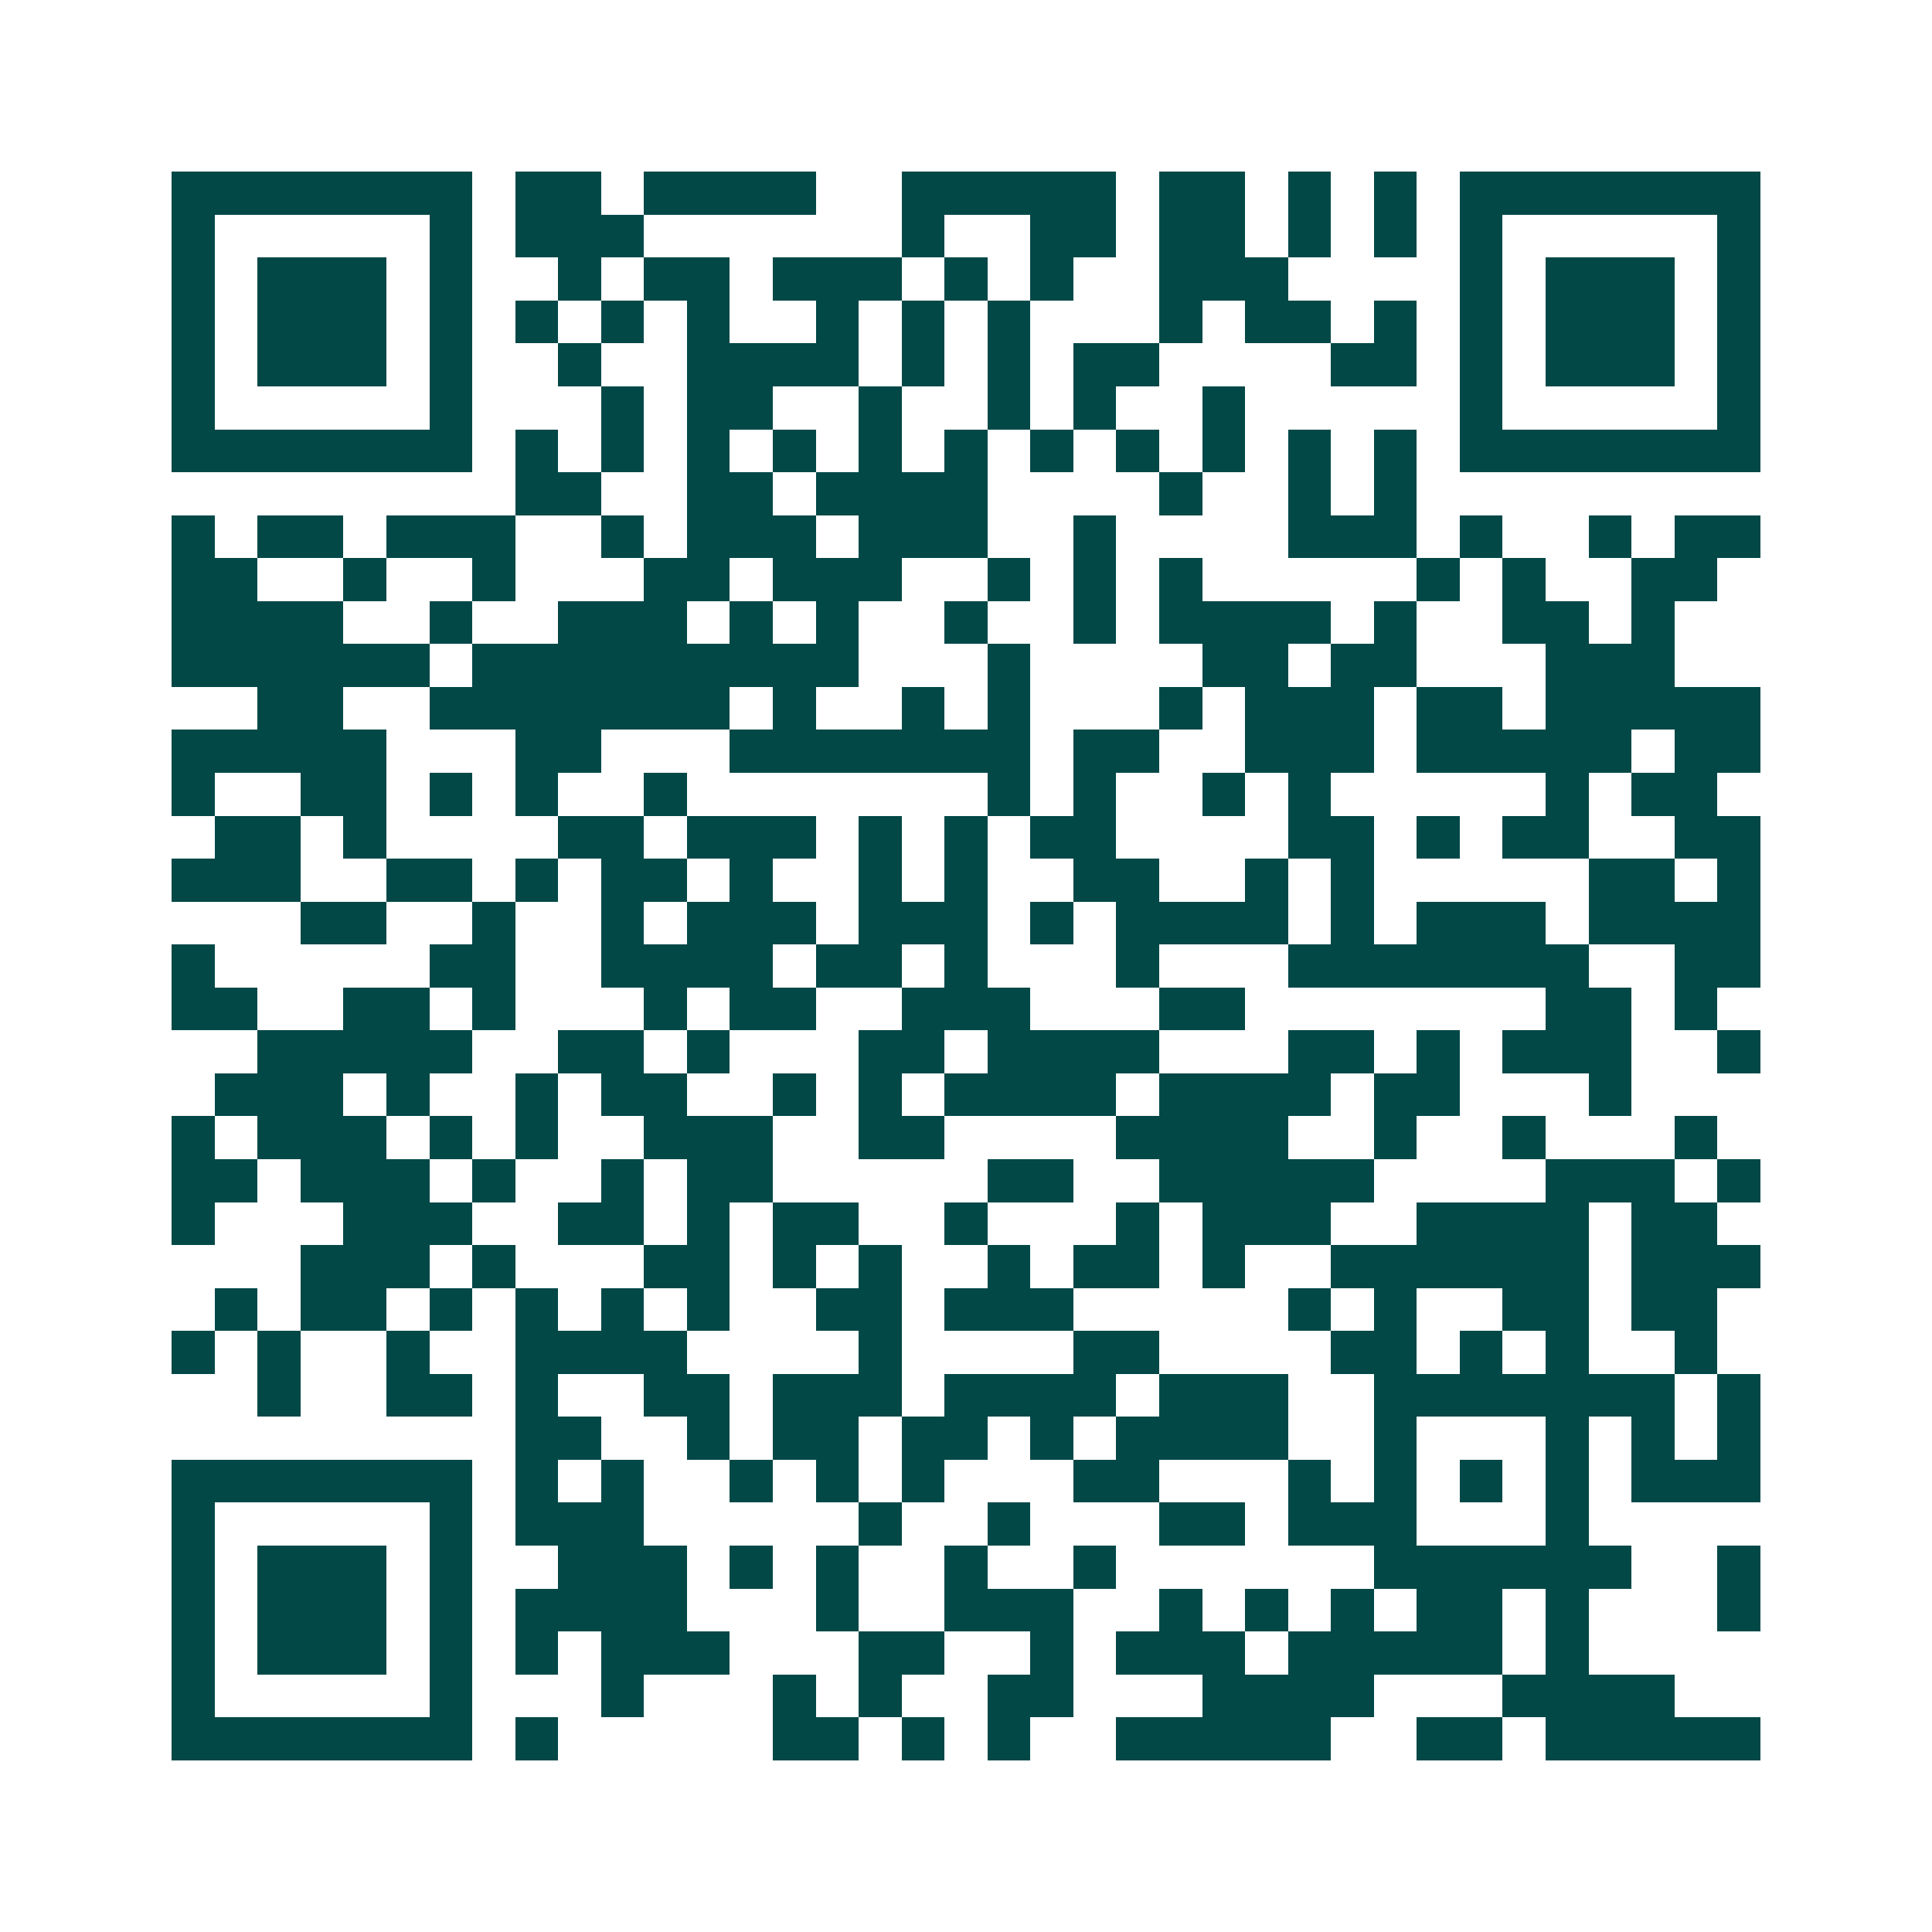 <svg xmlns="http://www.w3.org/2000/svg" width="200" height="200" viewBox="0 0 45 45" shape-rendering="crispEdges"><path fill="#ffffff" d="M0 0h45v45H0z"/><path stroke="#014847" d="M4 4.5h7m1 0h2m1 0h4m2 0h5m1 0h2m1 0h1m1 0h1m1 0h7M4 5.5h1m5 0h1m1 0h3m6 0h1m2 0h2m1 0h2m1 0h1m1 0h1m1 0h1m5 0h1M4 6.5h1m1 0h3m1 0h1m2 0h1m1 0h2m1 0h3m1 0h1m1 0h1m2 0h3m4 0h1m1 0h3m1 0h1M4 7.5h1m1 0h3m1 0h1m1 0h1m1 0h1m1 0h1m2 0h1m1 0h1m1 0h1m3 0h1m1 0h2m1 0h1m1 0h1m1 0h3m1 0h1M4 8.5h1m1 0h3m1 0h1m2 0h1m2 0h4m1 0h1m1 0h1m1 0h2m4 0h2m1 0h1m1 0h3m1 0h1M4 9.5h1m5 0h1m3 0h1m1 0h2m2 0h1m2 0h1m1 0h1m2 0h1m5 0h1m5 0h1M4 10.5h7m1 0h1m1 0h1m1 0h1m1 0h1m1 0h1m1 0h1m1 0h1m1 0h1m1 0h1m1 0h1m1 0h1m1 0h7M12 11.5h2m2 0h2m1 0h4m4 0h1m2 0h1m1 0h1M4 12.5h1m1 0h2m1 0h3m2 0h1m1 0h3m1 0h3m2 0h1m4 0h3m1 0h1m2 0h1m1 0h2M4 13.5h2m2 0h1m2 0h1m3 0h2m1 0h3m2 0h1m1 0h1m1 0h1m5 0h1m1 0h1m2 0h2M4 14.5h4m2 0h1m2 0h3m1 0h1m1 0h1m2 0h1m2 0h1m1 0h4m1 0h1m2 0h2m1 0h1M4 15.5h6m1 0h9m3 0h1m4 0h2m1 0h2m3 0h3M6 16.5h2m2 0h7m1 0h1m2 0h1m1 0h1m3 0h1m1 0h3m1 0h2m1 0h5M4 17.5h5m3 0h2m3 0h7m1 0h2m2 0h3m1 0h5m1 0h2M4 18.5h1m2 0h2m1 0h1m1 0h1m2 0h1m7 0h1m1 0h1m2 0h1m1 0h1m5 0h1m1 0h2M5 19.5h2m1 0h1m4 0h2m1 0h3m1 0h1m1 0h1m1 0h2m4 0h2m1 0h1m1 0h2m2 0h2M4 20.5h3m2 0h2m1 0h1m1 0h2m1 0h1m2 0h1m1 0h1m2 0h2m2 0h1m1 0h1m5 0h2m1 0h1M7 21.5h2m2 0h1m2 0h1m1 0h3m1 0h3m1 0h1m1 0h4m1 0h1m1 0h3m1 0h4M4 22.5h1m5 0h2m2 0h4m1 0h2m1 0h1m3 0h1m3 0h7m2 0h2M4 23.5h2m2 0h2m1 0h1m3 0h1m1 0h2m2 0h3m3 0h2m7 0h2m1 0h1M6 24.5h5m2 0h2m1 0h1m3 0h2m1 0h4m3 0h2m1 0h1m1 0h3m2 0h1M5 25.5h3m1 0h1m2 0h1m1 0h2m2 0h1m1 0h1m1 0h4m1 0h4m1 0h2m3 0h1M4 26.5h1m1 0h3m1 0h1m1 0h1m2 0h3m2 0h2m4 0h4m2 0h1m2 0h1m3 0h1M4 27.5h2m1 0h3m1 0h1m2 0h1m1 0h2m5 0h2m2 0h5m4 0h3m1 0h1M4 28.5h1m3 0h3m2 0h2m1 0h1m1 0h2m2 0h1m3 0h1m1 0h3m2 0h4m1 0h2M7 29.5h3m1 0h1m3 0h2m1 0h1m1 0h1m2 0h1m1 0h2m1 0h1m2 0h6m1 0h3M5 30.5h1m1 0h2m1 0h1m1 0h1m1 0h1m1 0h1m2 0h2m1 0h3m5 0h1m1 0h1m2 0h2m1 0h2M4 31.5h1m1 0h1m2 0h1m2 0h4m4 0h1m4 0h2m4 0h2m1 0h1m1 0h1m2 0h1M6 32.5h1m2 0h2m1 0h1m2 0h2m1 0h3m1 0h4m1 0h3m2 0h7m1 0h1M12 33.5h2m2 0h1m1 0h2m1 0h2m1 0h1m1 0h4m2 0h1m3 0h1m1 0h1m1 0h1M4 34.5h7m1 0h1m1 0h1m2 0h1m1 0h1m1 0h1m3 0h2m3 0h1m1 0h1m1 0h1m1 0h1m1 0h3M4 35.5h1m5 0h1m1 0h3m5 0h1m2 0h1m3 0h2m1 0h3m3 0h1M4 36.5h1m1 0h3m1 0h1m2 0h3m1 0h1m1 0h1m2 0h1m2 0h1m6 0h6m2 0h1M4 37.5h1m1 0h3m1 0h1m1 0h4m3 0h1m2 0h3m2 0h1m1 0h1m1 0h1m1 0h2m1 0h1m3 0h1M4 38.5h1m1 0h3m1 0h1m1 0h1m1 0h3m3 0h2m2 0h1m1 0h3m1 0h5m1 0h1M4 39.5h1m5 0h1m3 0h1m3 0h1m1 0h1m2 0h2m3 0h4m3 0h4M4 40.5h7m1 0h1m5 0h2m1 0h1m1 0h1m2 0h5m2 0h2m1 0h5"/></svg>
